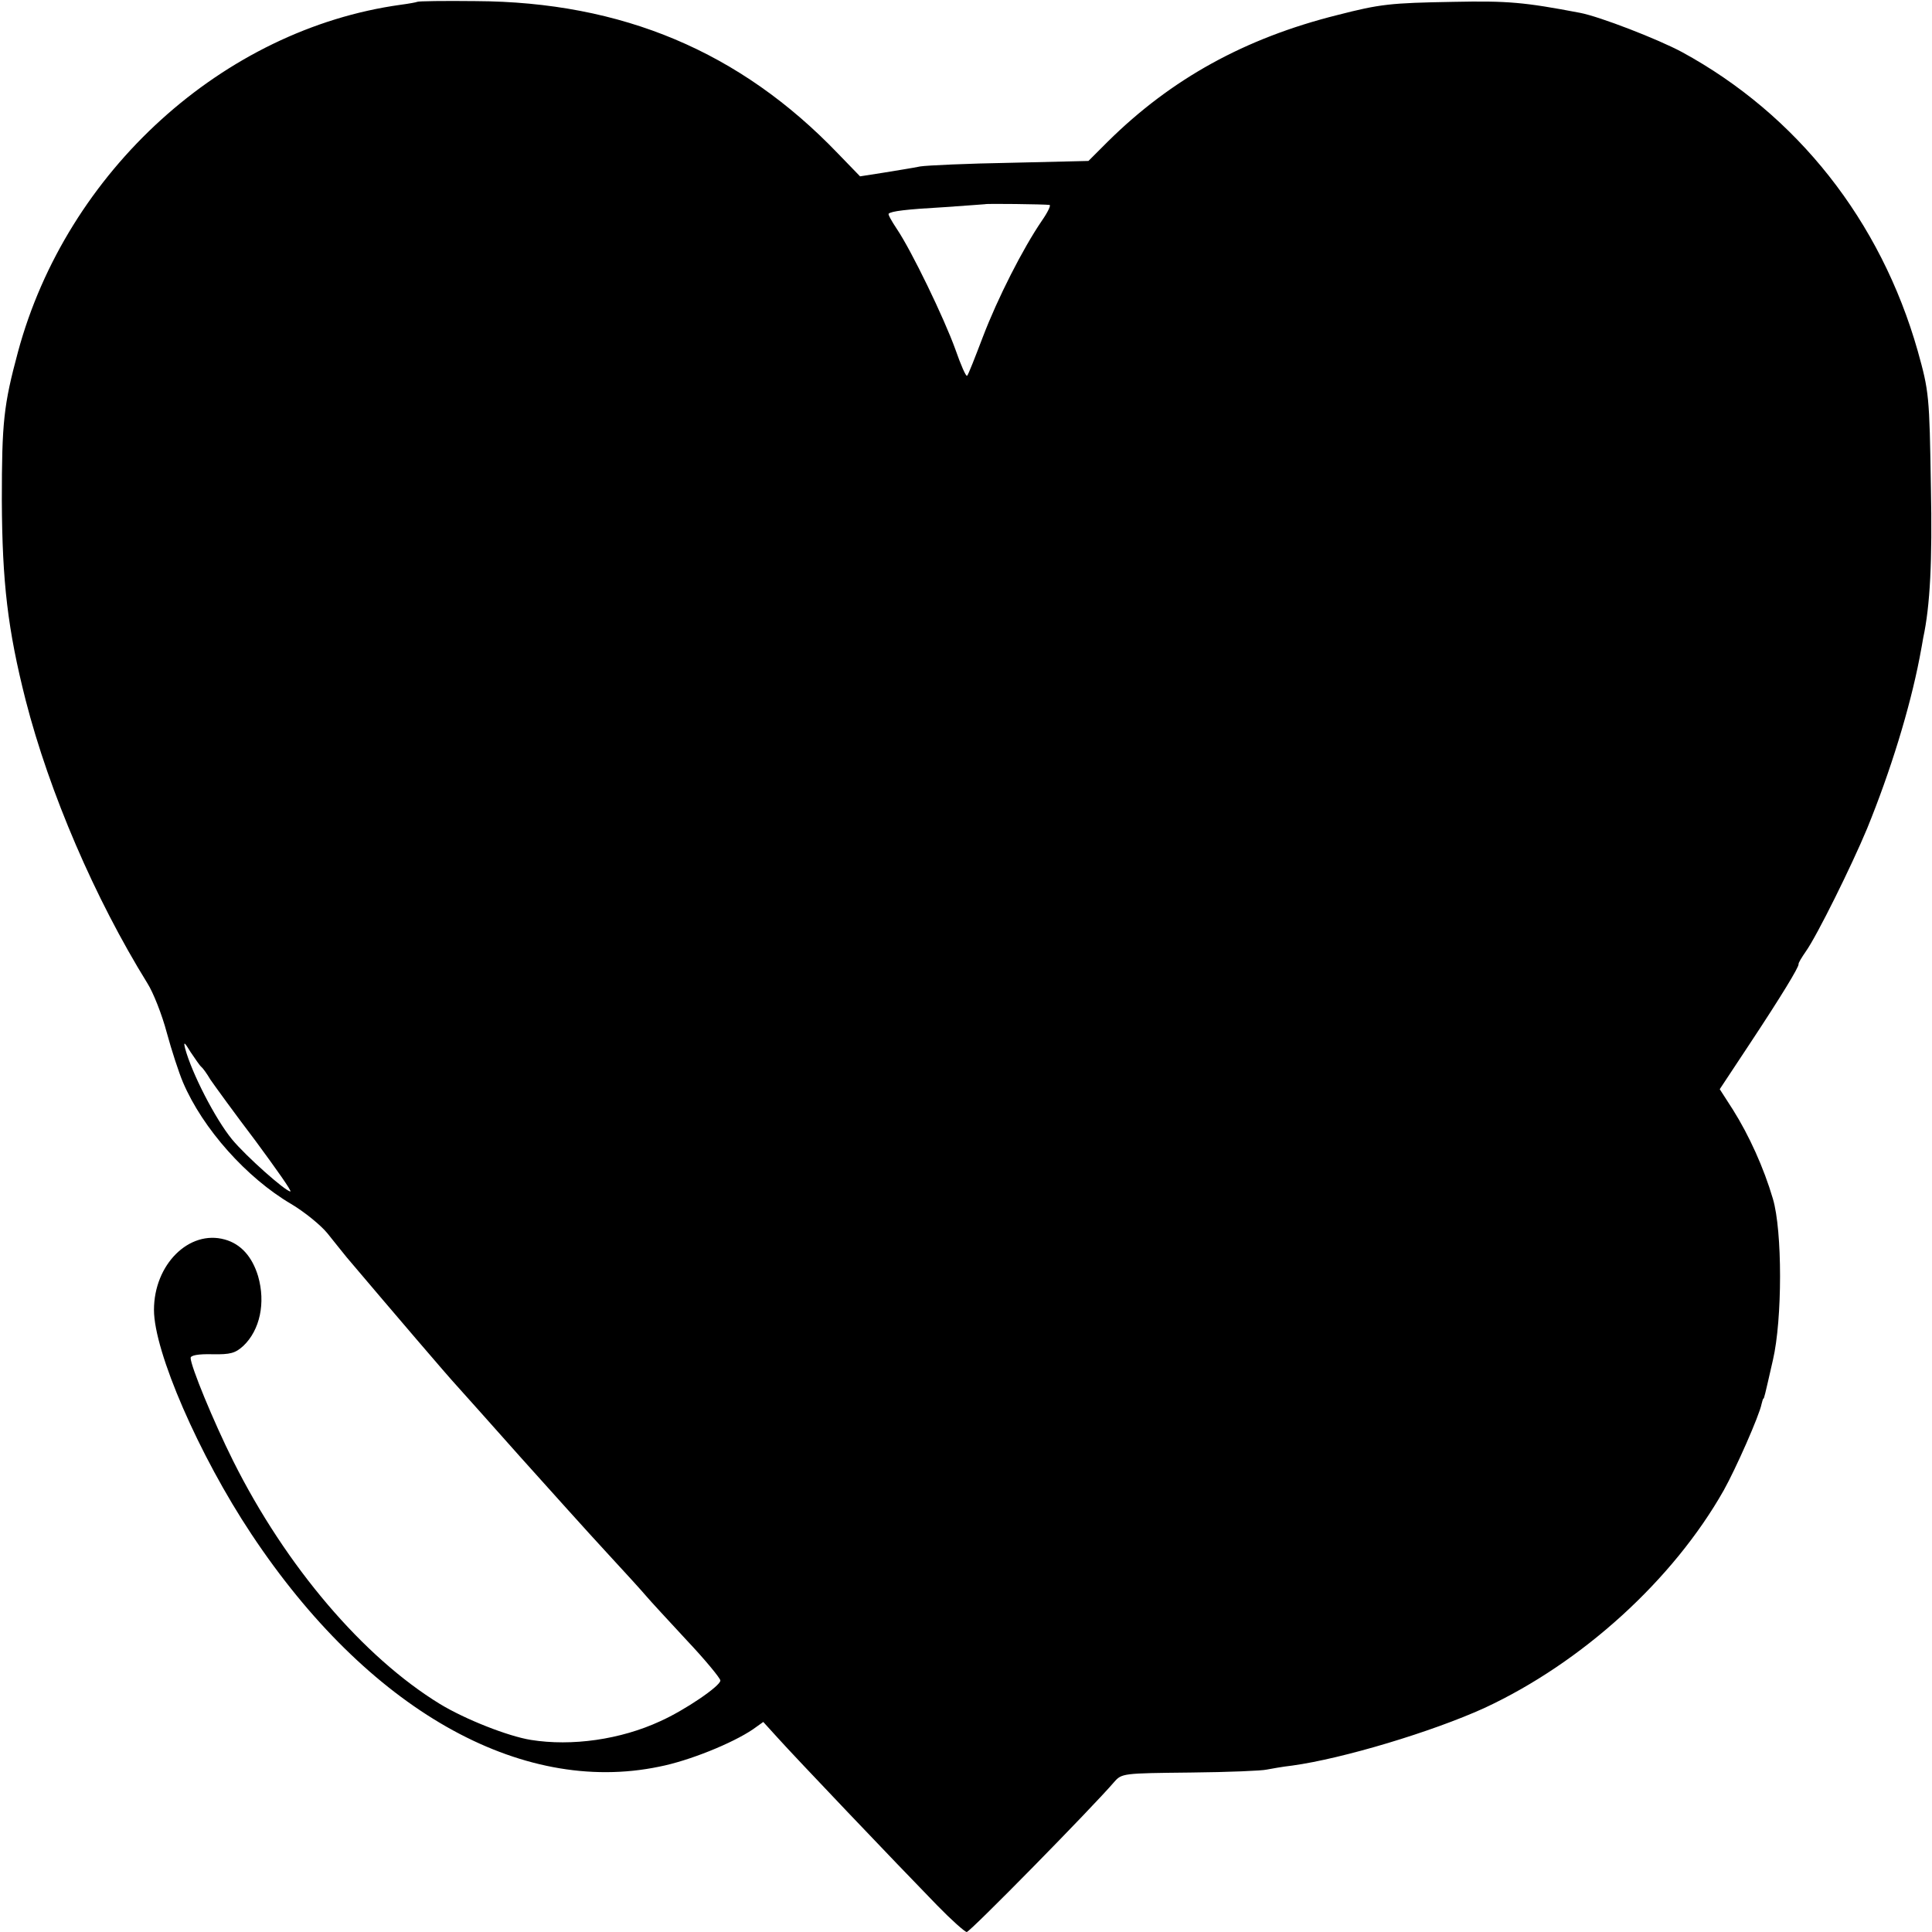 <?xml version="1.0" standalone="no"?>
<!DOCTYPE svg PUBLIC "-//W3C//DTD SVG 20010904//EN"
 "http://www.w3.org/TR/2001/REC-SVG-20010904/DTD/svg10.dtd">
<svg version="1.0" xmlns="http://www.w3.org/2000/svg"
 width="527pt" height="527pt" viewBox="0 0 527 527"
 preserveAspectRatio="xMidYMid meet">
<g transform="translate(0,527) scale(0.1,-0.1)"
fill="#000000" stroke="none">
<path d="M1138 5265 c-1 -1 -22 -5 -45 -8 -484 -67 -911 -454 -1044 -947 -39
-145 -44 -191 -44 -405 1 -223 16 -352 65 -545 65 -253 189 -541 332 -772 16
-25 40 -86 53 -135 13 -48 33 -109 44 -135 54 -127 174 -261 295 -332 37 -22
81 -58 99 -80 18 -23 42 -52 53 -66 128 -151 274 -322 300 -350 17 -19 96
-107 174 -195 79 -88 184 -205 234 -259 50 -54 99 -108 109 -120 10 -12 60
-66 110 -120 51 -54 92 -104 92 -110 0 -15 -97 -81 -164 -111 -108 -50 -241
-69 -353 -51 -62 10 -179 56 -248 98 -209 128 -420 375 -564 663 -54 108 -116
259 -116 281 0 7 21 11 59 10 50 -1 63 3 85 23 45 43 61 117 40 190 -16 53
-47 88 -91 100 -97 27 -193 -68 -193 -192 0 -114 123 -397 266 -612 316 -476
732 -713 1112 -634 82 16 200 64 256 102 l28 20 40 -44 c43 -48 320 -339 434
-456 39 -40 76 -73 81 -73 9 0 342 339 402 409 21 24 24 24 208 26 104 1 197
5 208 8 11 2 43 8 70 11 138 19 381 92 524 157 267 124 515 350 653 594 33 59
97 204 103 235 2 8 4 15 5 15 2 0 3 4 26 105 26 111 26 353 0 440 -25 85 -65
173 -109 243 l-36 56 82 124 c86 130 134 209 133 217 -1 3 9 19 20 35 30 42
125 234 167 335 64 157 116 326 143 465 4 22 9 47 10 55 19 88 25 210 21 411
-4 250 -5 261 -36 372 -101 355 -329 644 -643 815 -65 35 -225 97 -278 107
-152 29 -197 33 -345 30 -173 -3 -200 -6 -317 -36 -252 -63 -453 -174 -626
-345 l-53 -53 -212 -5 c-117 -2 -228 -7 -247 -10 -19 -4 -64 -11 -100 -17
l-64 -10 -61 63 c-266 277 -588 413 -987 415 -86 1 -158 0 -160 -2z m1725
-554 c4 -1 -5 -20 -21 -43 -52 -76 -121 -212 -161 -317 -21 -55 -40 -104 -43
-106 -3 -3 -17 29 -32 72 -31 86 -120 270 -160 329 -14 21 -24 39 -22 41 7 7
47 12 153 18 59 4 109 8 110 8 1 2 162 0 176 -2z m-2314 -2351 c4 -3 15 -18
25 -35 11 -16 66 -92 123 -167 56 -76 100 -138 95 -138 -14 1 -121 96 -159
142 -46 56 -110 181 -128 248 -5 20 -2 18 15 -10 13 -19 25 -37 29 -40z"/>
</g>
</svg>
